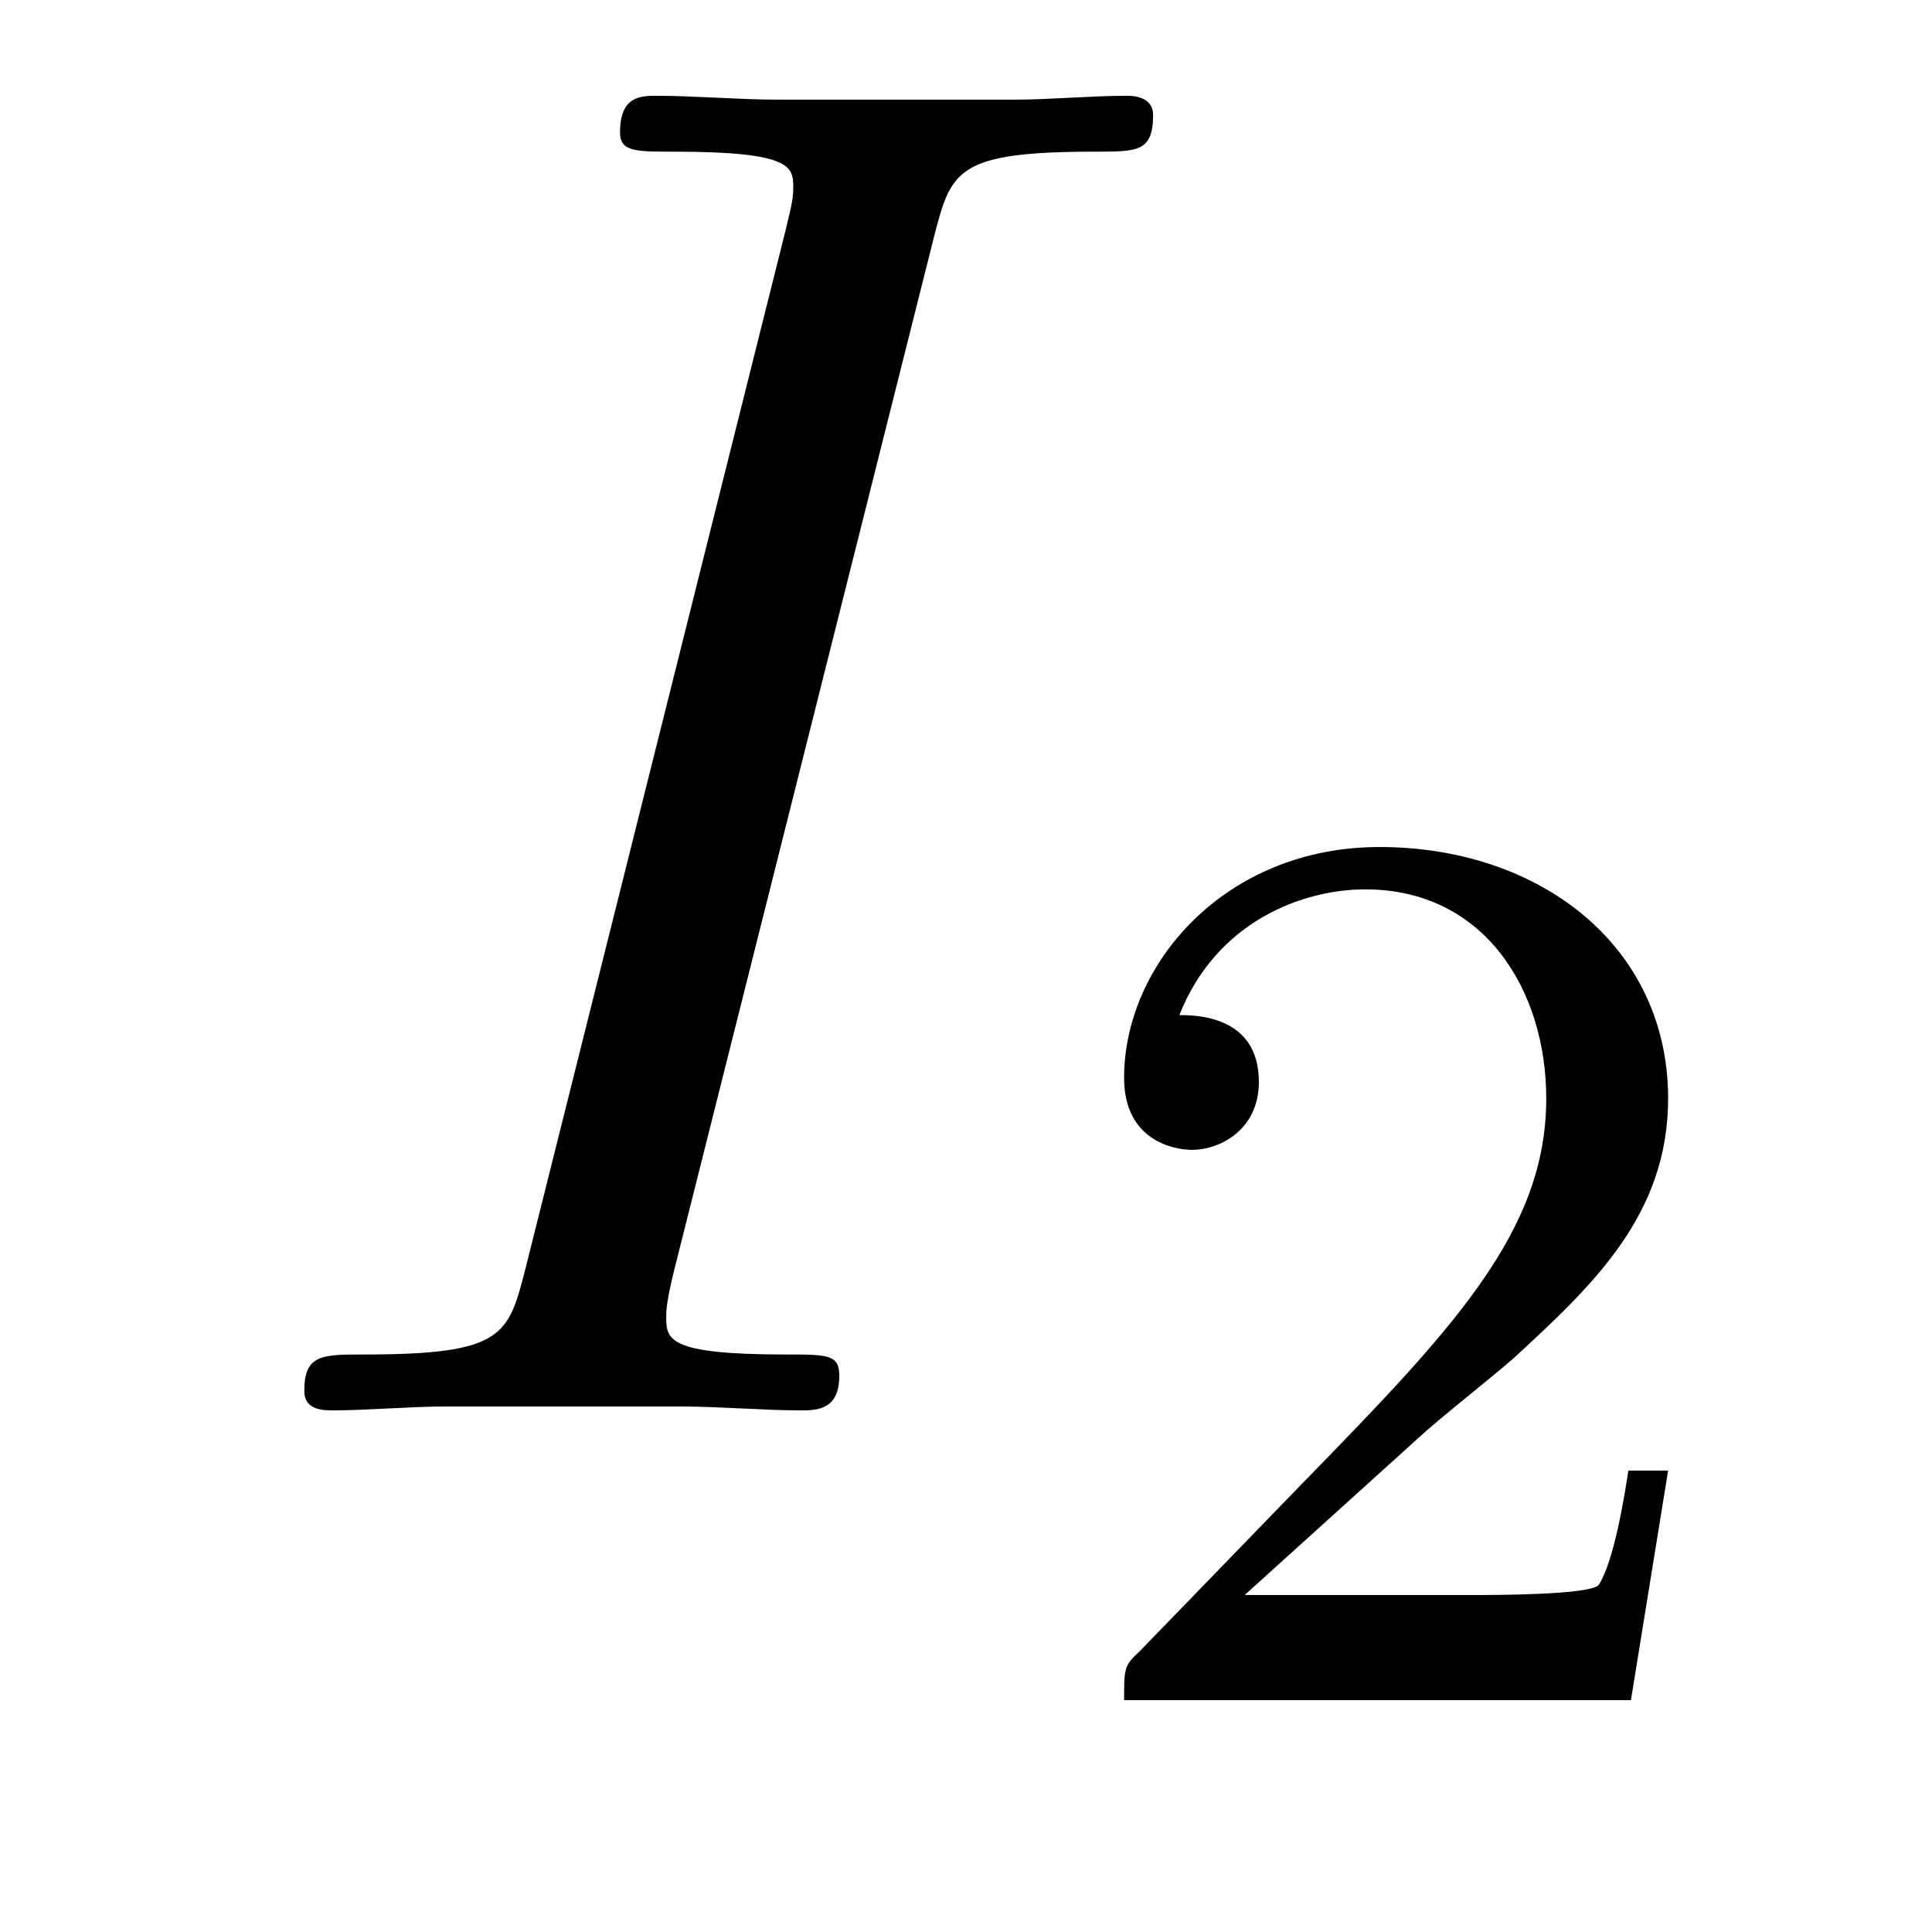 <?xml version='1.0'?>
<!-- This file was generated by dvisvgm 1.14.1 -->
<svg height='12pt' version='1.1' viewBox='0 -12 12 12' width='12pt' xmlns='http://www.w3.org/2000/svg' xmlns:xlink='http://www.w3.org/1999/xlink'>
<g id='page1'>
<g transform='matrix(1 0 0 1 -127 651)'>
<path d='M132.799 -661.52C132.907 -661.938 132.931 -662.058 133.803 -662.058C134.066 -662.058 134.162 -662.058 134.162 -662.285C134.162 -662.405 134.03 -662.405 133.994 -662.405C133.779 -662.405 133.516 -662.381 133.301 -662.381H131.831C131.592 -662.381 131.317 -662.405 131.078 -662.405C130.982 -662.405 130.851 -662.405 130.851 -662.178C130.851 -662.058 130.946 -662.058 131.185 -662.058C131.927 -662.058 131.927 -661.962 131.927 -661.831C131.927 -661.747 131.903 -661.675 131.879 -661.568L130.265 -655.125C130.157 -654.706 130.133 -654.587 129.261 -654.587C128.998 -654.587 128.89 -654.587 128.89 -654.36C128.89 -654.24 129.01 -654.24 129.069 -654.24C129.285 -654.24 129.548 -654.264 129.763 -654.264H131.233C131.472 -654.264 131.735 -654.24 131.974 -654.24C132.07 -654.24 132.213 -654.24 132.213 -654.455C132.213 -654.587 132.142 -654.587 131.879 -654.587C131.138 -654.587 131.138 -654.682 131.138 -654.826C131.138 -654.85 131.138 -654.909 131.185 -655.101L132.799 -661.52Z' fill-rule='evenodd'/>
<path d='M135.807 -654.066C135.935 -654.185 136.269 -654.448 136.397 -654.56C136.891 -655.014 137.361 -655.452 137.361 -656.177C137.361 -657.125 136.564 -657.739 135.568 -657.739C134.612 -657.739 133.982 -657.014 133.982 -656.305C133.982 -655.914 134.293 -655.858 134.405 -655.858C134.572 -655.858 134.819 -655.978 134.819 -656.281C134.819 -656.695 134.421 -656.695 134.325 -656.695C134.556 -657.277 135.09 -657.476 135.48 -657.476C136.222 -657.476 136.604 -656.847 136.604 -656.177C136.604 -655.348 136.022 -654.743 135.082 -653.779L134.078 -652.743C133.982 -652.655 133.982 -652.639 133.982 -652.44H137.13L137.361 -653.866H137.114C137.09 -653.707 137.026 -653.308 136.931 -653.157C136.883 -653.093 136.277 -653.093 136.15 -653.093H134.731L135.807 -654.066Z' fill-rule='evenodd'/>
</g>
</g>
</svg>
